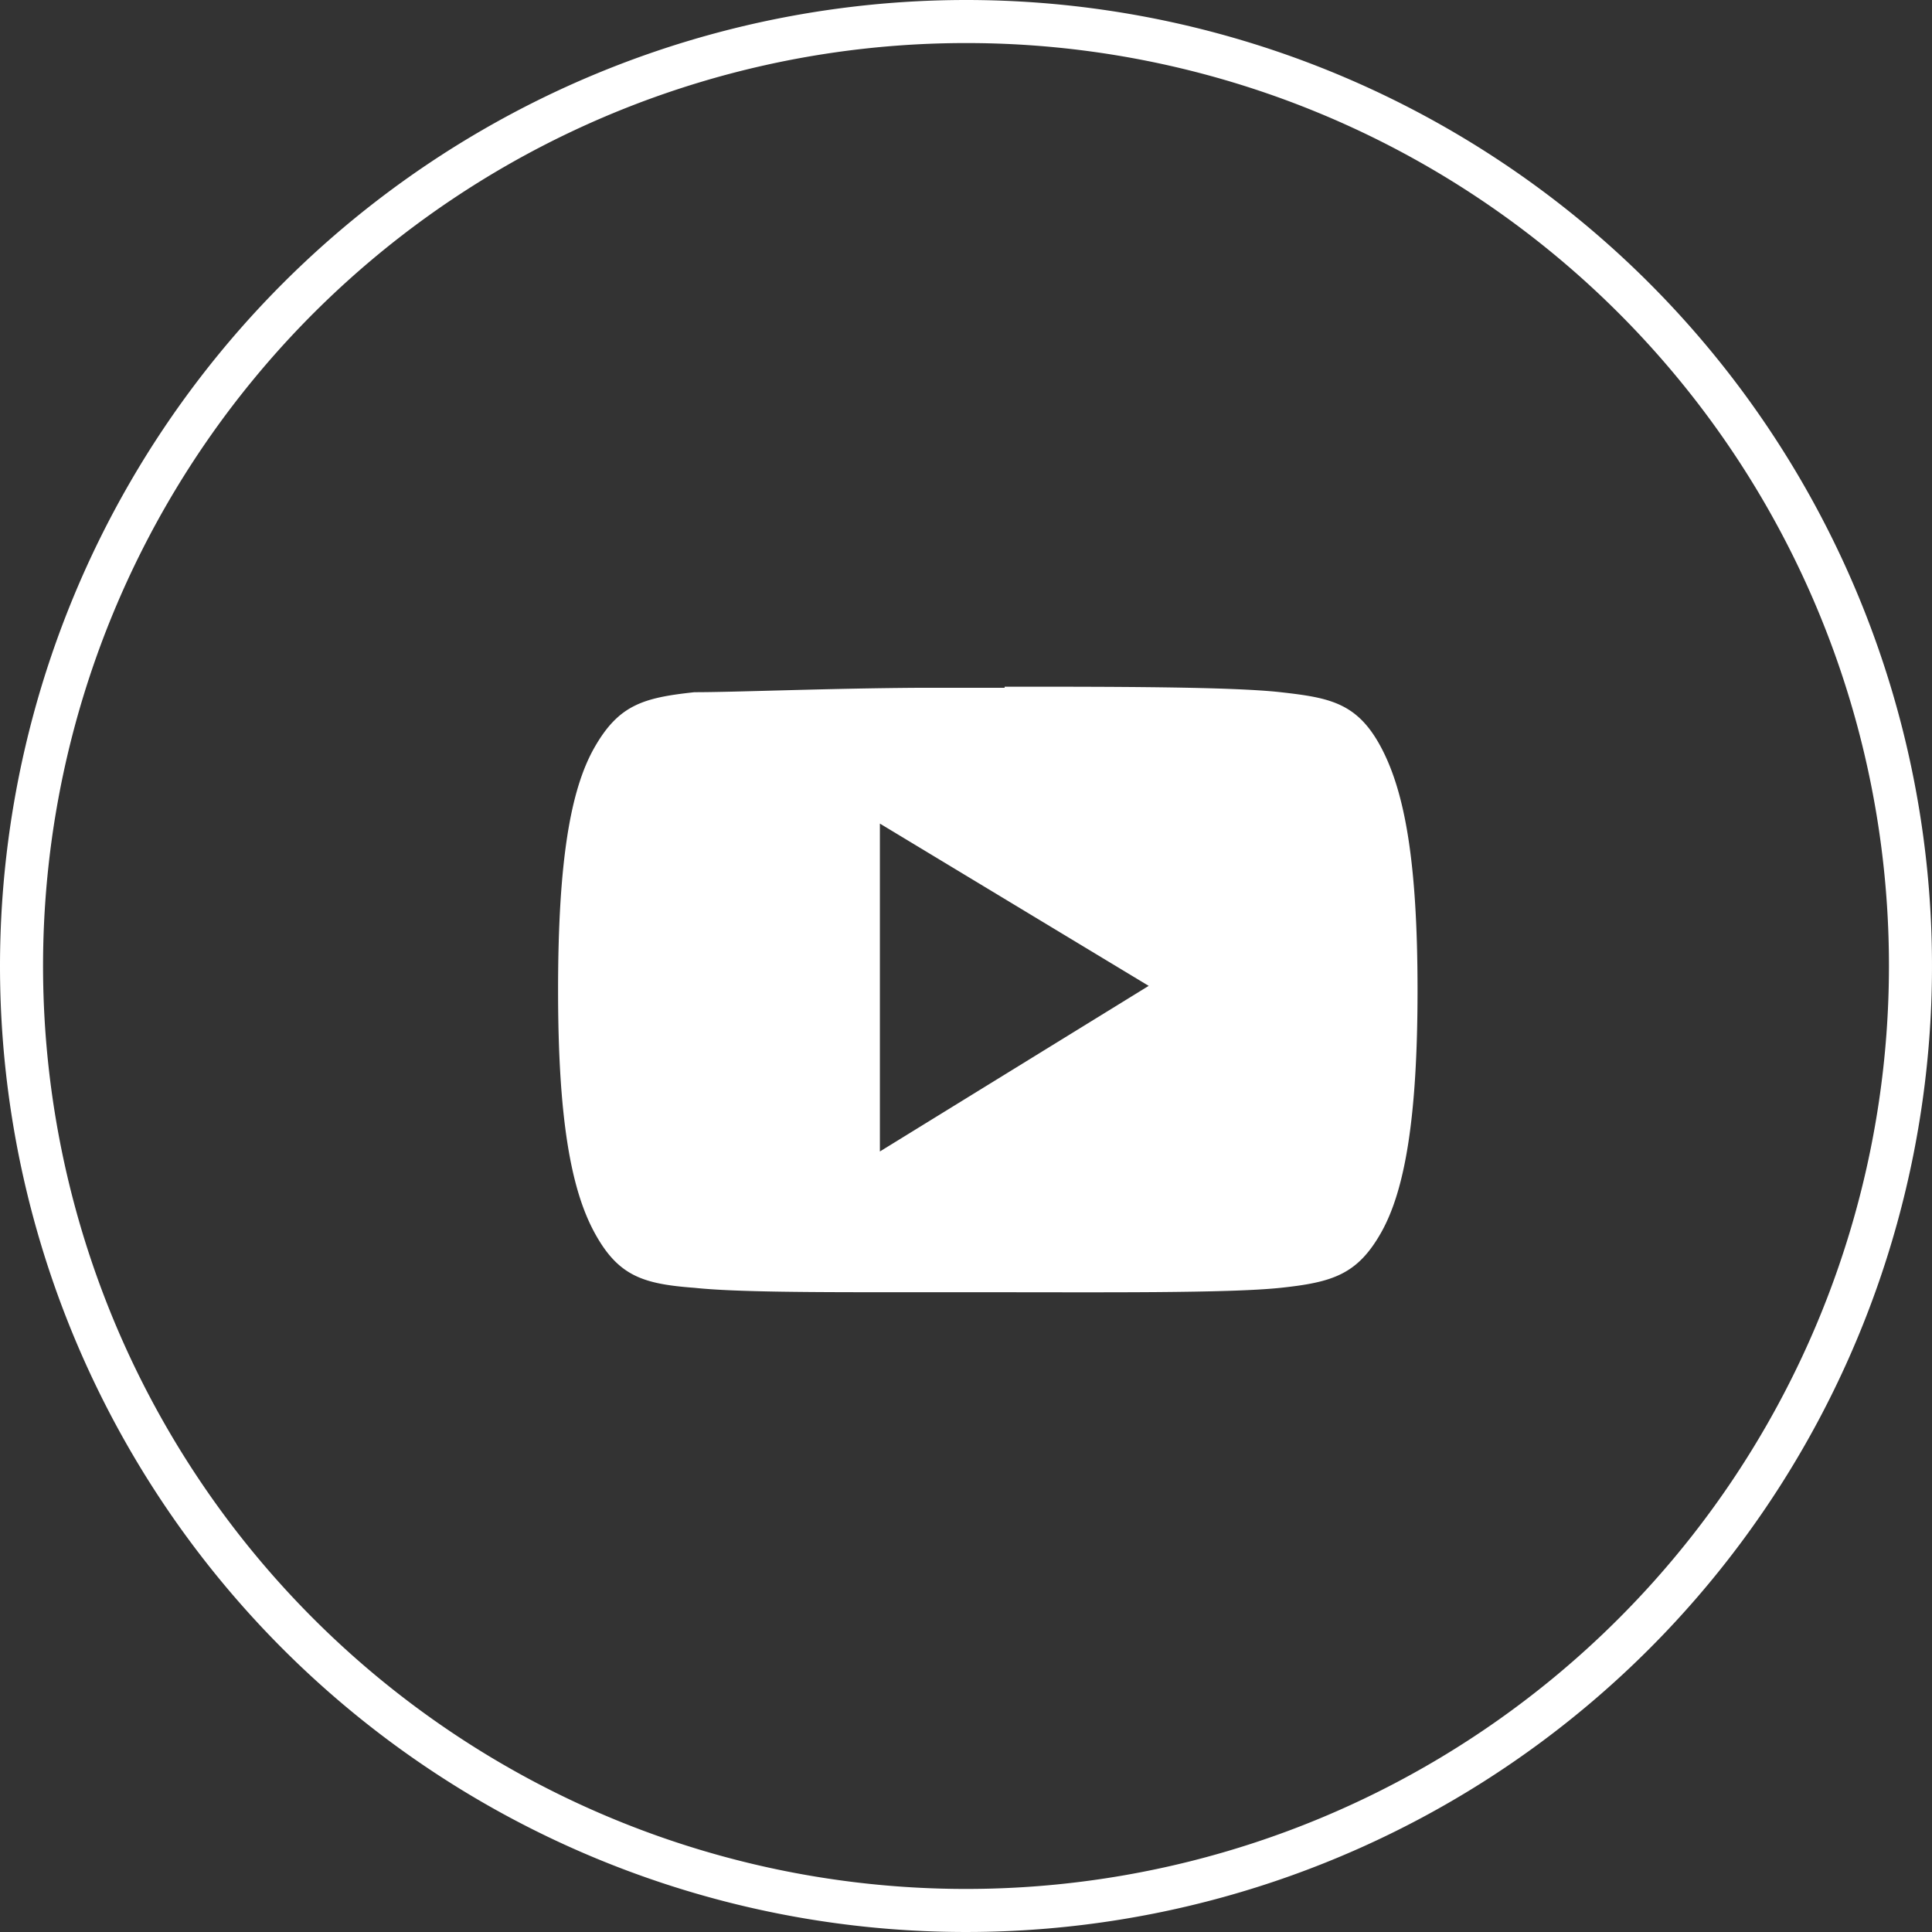 <svg id="Layer_1" data-name="Layer 1" xmlns="http://www.w3.org/2000/svg" viewBox="0 0 35 35"><rect x="0" y="0" width="35" height="35" fill="#333333" stroke="none"/><defs><style>.cls-1{fill:#fff;}</style></defs><g id="Icons"><g id="Junior-Couture-Asset-Library"><g id="JuniorCouture_200820_Components_Footer_Social_Icons_320" data-name="JuniorCouture_200820/Components/Footer/Social_Icons/320"><g id="JuniorCouture_200820_Colour_Marl_Default" data-name="JuniorCouture_200820/Colour/Marl/Default"><g id="Combined-Shape"><path id="path-1" class="cls-1" d="M17.5,0A17.5,17.5,0,1,1,0,17.5,17.51,17.51,0,0,1,17.5,0Zm0,.78A16.72,16.72,0,1,0,34.22,17.5,16.71,16.71,0,0,0,17.5.78Zm.7,11.66c1.95,0,4.11,0,5,.1s1.39.19,1.82,1,.66,2.08.66,4.4h0c0,2.31-.23,3.63-.66,4.39s-.88.9-1.82,1-3.27.08-5.3.08H16.33c-1.56,0-3,0-3.75-.08-.93-.07-1.38-.21-1.81-1s-.66-2.08-.66-4.39h0c0-2.32.22-3.63.66-4.4s.88-.9,1.81-1c.75,0,2.4-.07,4.07-.08H18.2Zm-2.26,2.48v5.94l4.87-3Z"/></g></g></g></g></g></svg>